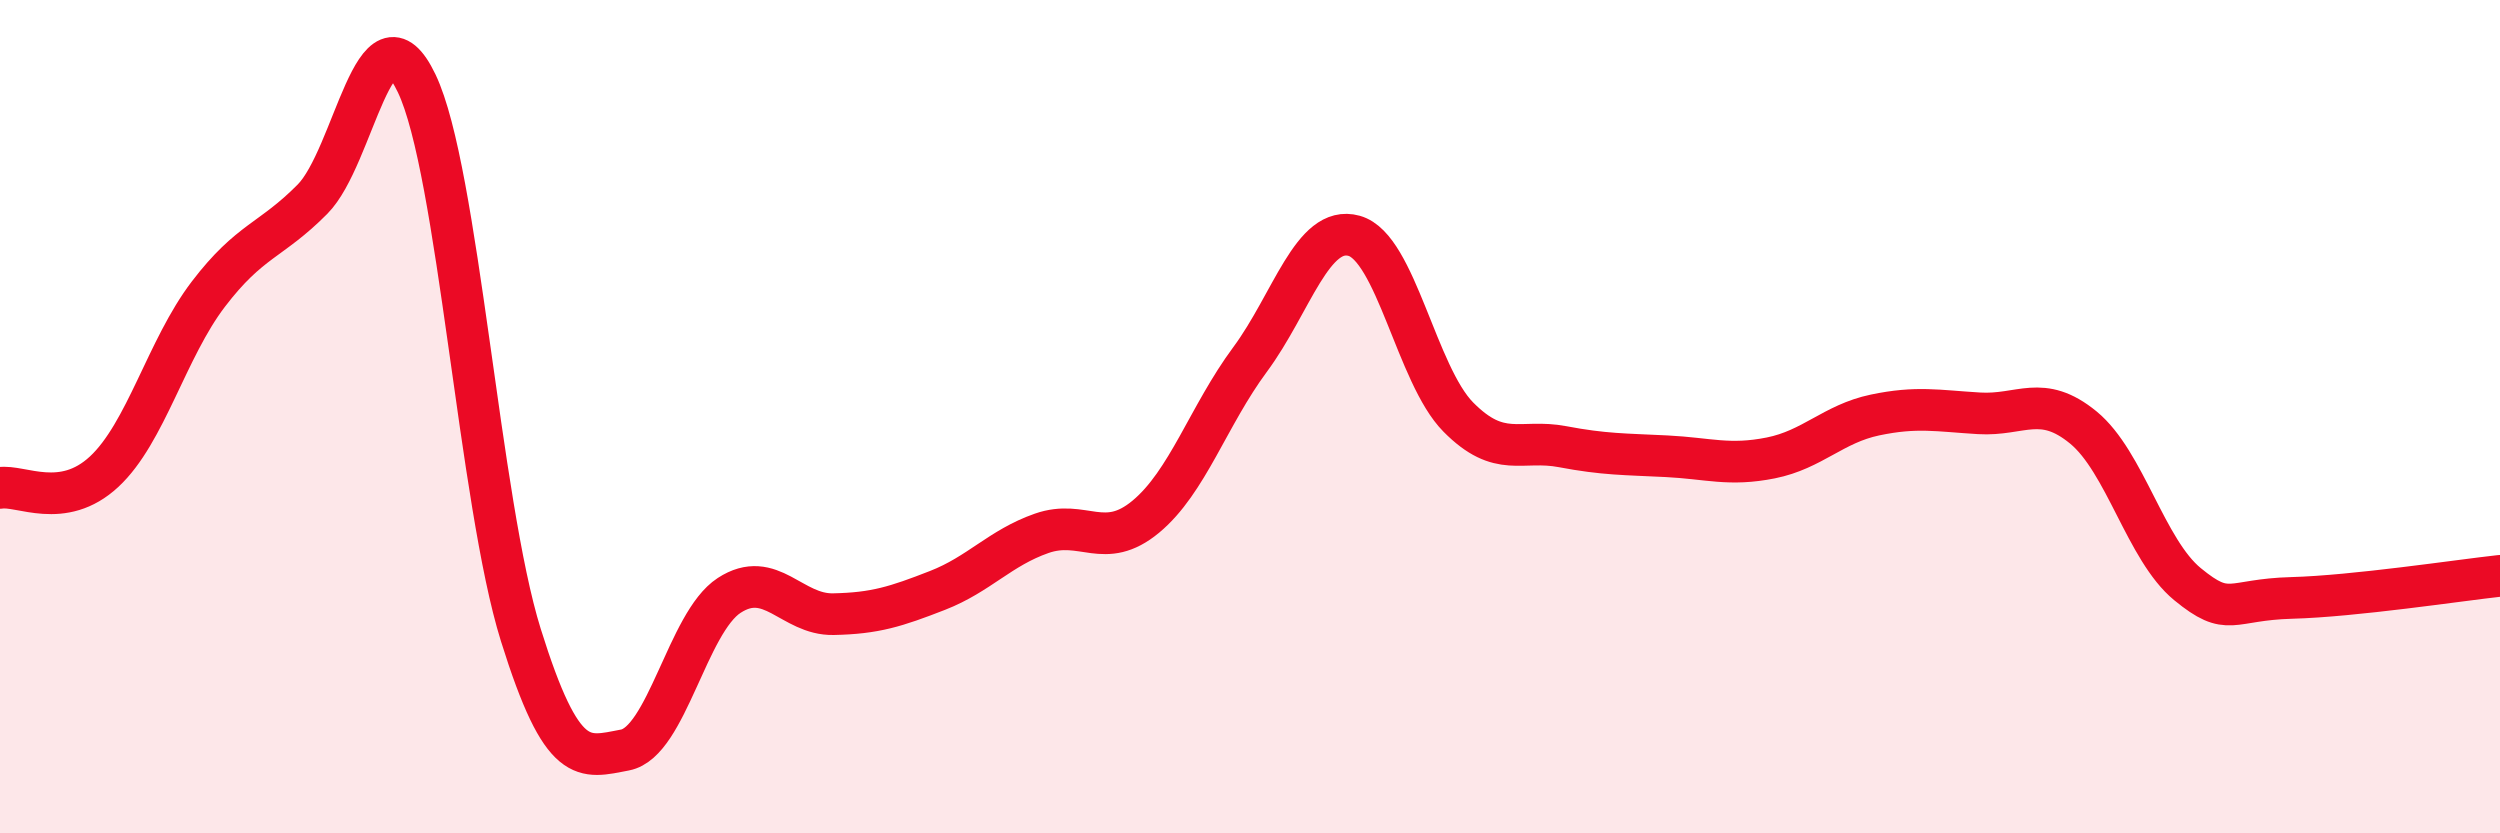 
    <svg width="60" height="20" viewBox="0 0 60 20" xmlns="http://www.w3.org/2000/svg">
      <path
        d="M 0,11.71 C 0.5,11.63 1.5,12.25 2.5,11.32 C 3.5,10.39 4,8.37 5,7.06 C 6,5.75 6.5,5.79 7.5,4.78 C 8.5,3.77 9,-0.09 10,2 C 11,4.09 11.5,12.04 12.5,15.24 C 13.5,18.44 14,18.19 15,18 C 16,17.81 16.5,14.94 17.5,14.29 C 18.5,13.64 19,14.76 20,14.74 C 21,14.72 21.5,14.56 22.5,14.17 C 23.5,13.78 24,13.15 25,12.8 C 26,12.45 26.5,13.23 27.5,12.4 C 28.5,11.57 29,9.98 30,8.63 C 31,7.28 31.5,5.38 32.5,5.66 C 33.5,5.94 34,9 35,10.01 C 36,11.02 36.5,10.53 37.5,10.72 C 38.5,10.91 39,10.9 40,10.95 C 41,11 41.5,11.19 42.5,10.99 C 43.5,10.79 44,10.17 45,9.96 C 46,9.75 46.5,9.86 47.5,9.92 C 48.5,9.98 49,9.44 50,10.26 C 51,11.08 51.5,13.2 52.5,14.02 C 53.5,14.84 53.5,14.39 55,14.35 C 56.5,14.31 59,13.93 60,13.82L60 20L0 20Z"
        fill="#EB0A25"
        opacity="0.1"
        stroke-linecap="round"
        stroke-linejoin="round"
      />
      <path
        d="M 0,11.71 C 0.5,11.63 1.5,12.25 2.5,11.32 C 3.5,10.39 4,8.37 5,7.06 C 6,5.75 6.5,5.79 7.5,4.78 C 8.5,3.77 9,-0.09 10,2 C 11,4.09 11.5,12.04 12.5,15.24 C 13.5,18.44 14,18.19 15,18 C 16,17.81 16.5,14.94 17.5,14.29 C 18.5,13.64 19,14.76 20,14.74 C 21,14.72 21.5,14.56 22.5,14.17 C 23.5,13.78 24,13.15 25,12.8 C 26,12.45 26.5,13.23 27.5,12.4 C 28.5,11.57 29,9.98 30,8.63 C 31,7.28 31.5,5.38 32.5,5.66 C 33.5,5.94 34,9 35,10.01 C 36,11.02 36.5,10.53 37.5,10.72 C 38.5,10.91 39,10.9 40,10.95 C 41,11 41.5,11.19 42.5,10.99 C 43.5,10.79 44,10.17 45,9.96 C 46,9.75 46.5,9.86 47.5,9.92 C 48.5,9.98 49,9.44 50,10.26 C 51,11.08 51.5,13.2 52.5,14.02 C 53.5,14.84 53.5,14.39 55,14.35 C 56.5,14.31 59,13.93 60,13.82"
        stroke="#EB0A25"
        stroke-width="1"
        fill="none"
        stroke-linecap="round"
        stroke-linejoin="round"
      />
    </svg>
  